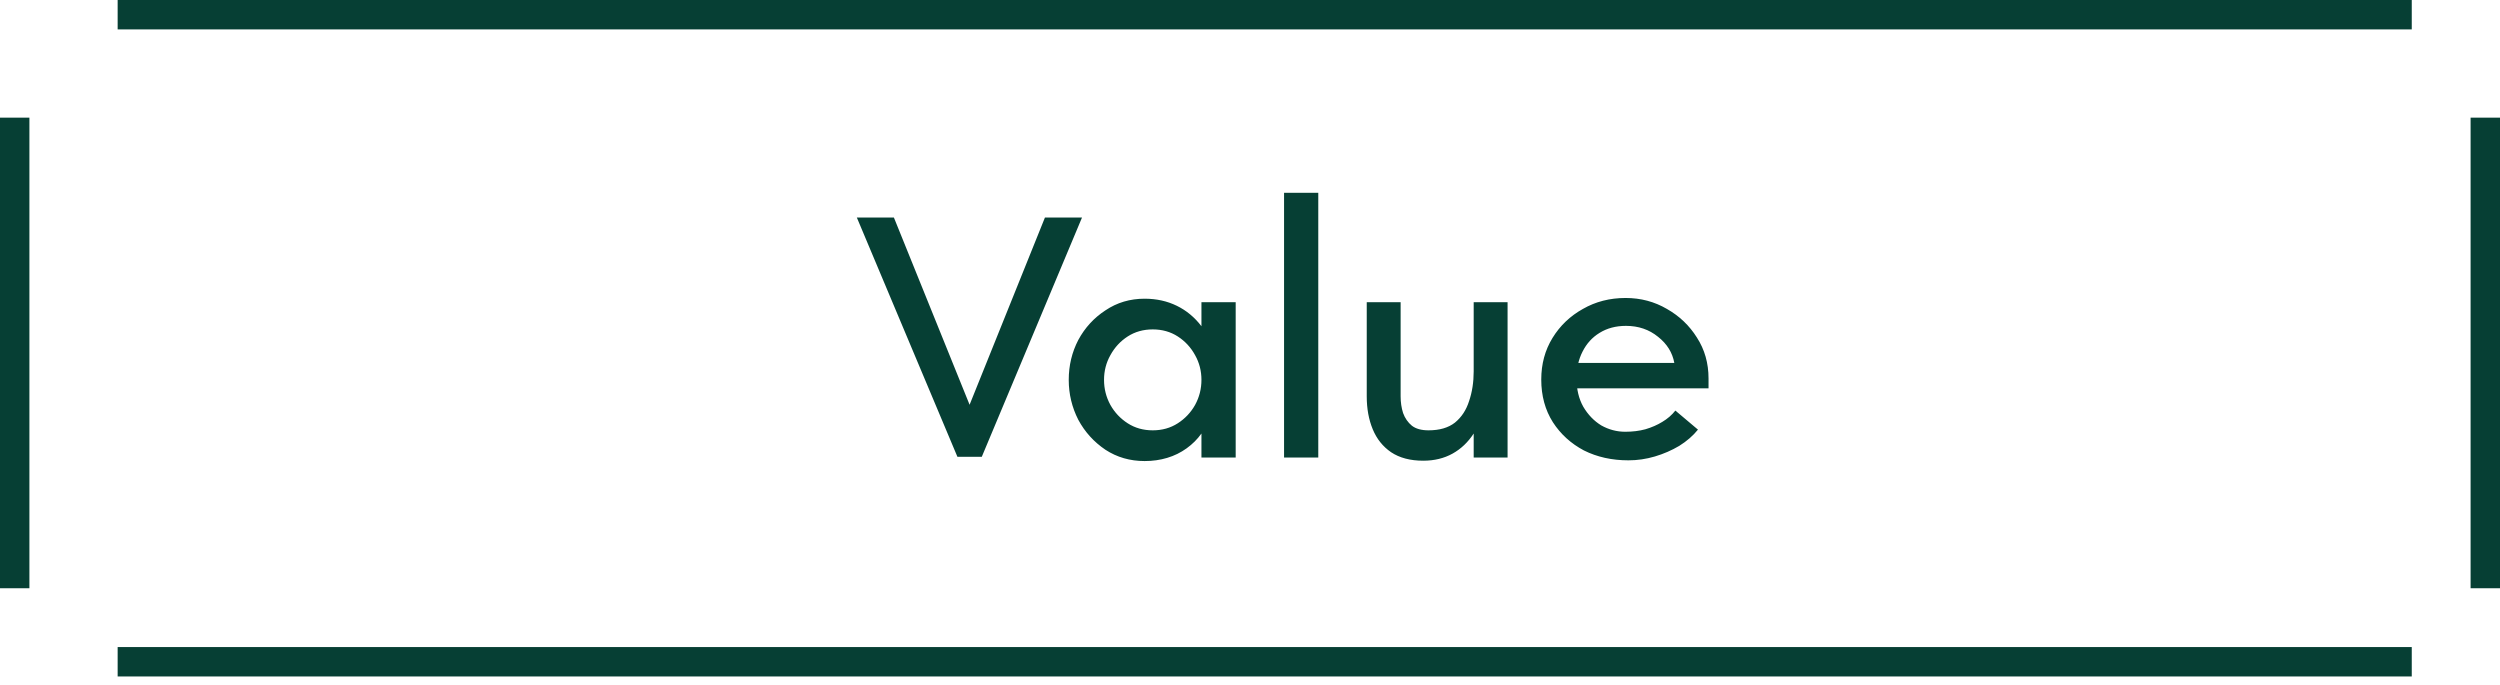 <svg width="135" height="37" viewBox="0 0 135 37" fill="none" xmlns="http://www.w3.org/2000/svg">
<path d="M51.701 24.668L46.269 11.746H48.27L52.654 22.59H52.063L56.427 11.746H58.429L53.016 24.668H51.701ZM61.81 24.897C61.022 24.897 60.317 24.693 59.694 24.287C59.072 23.867 58.583 23.328 58.227 22.667C57.884 21.993 57.712 21.276 57.712 20.513C57.712 19.738 57.884 19.02 58.227 18.36C58.583 17.699 59.072 17.165 59.694 16.759C60.317 16.339 61.022 16.13 61.81 16.13C62.445 16.13 63.023 16.257 63.544 16.511C64.065 16.765 64.51 17.133 64.878 17.616V16.32H66.727V24.706H64.878V23.41C64.662 23.715 64.395 23.982 64.078 24.21C63.76 24.439 63.411 24.611 63.029 24.725C62.648 24.84 62.242 24.897 61.81 24.897ZM62.248 23.238C62.756 23.238 63.207 23.111 63.601 22.857C63.995 22.603 64.306 22.273 64.535 21.866C64.764 21.447 64.878 20.996 64.878 20.513C64.878 20.03 64.764 19.586 64.535 19.179C64.306 18.76 63.995 18.423 63.601 18.169C63.207 17.915 62.756 17.788 62.248 17.788C61.74 17.788 61.289 17.915 60.895 18.169C60.501 18.423 60.19 18.76 59.961 19.179C59.732 19.586 59.618 20.03 59.618 20.513C59.618 20.996 59.732 21.447 59.961 21.866C60.19 22.273 60.501 22.603 60.895 22.857C61.289 23.111 61.74 23.238 62.248 23.238ZM69.339 24.706V10.412H71.187V24.706H69.339ZM76.854 24.878C76.155 24.878 75.577 24.725 75.119 24.42C74.674 24.115 74.344 23.702 74.128 23.181C73.912 22.66 73.804 22.07 73.804 21.409V16.32H75.634V21.409C75.634 21.727 75.678 22.025 75.767 22.305C75.869 22.584 76.028 22.813 76.244 22.991C76.46 23.156 76.758 23.238 77.139 23.238C77.737 23.238 78.213 23.099 78.569 22.819C78.925 22.527 79.179 22.14 79.331 21.657C79.496 21.174 79.579 20.64 79.579 20.056V16.32H81.409V24.706H79.579V23.41C79.274 23.88 78.893 24.242 78.436 24.496C77.978 24.75 77.451 24.878 76.854 24.878ZM87.935 24.858C87.046 24.858 86.245 24.681 85.534 24.325C84.835 23.956 84.276 23.448 83.856 22.8C83.437 22.14 83.228 21.371 83.228 20.494C83.228 19.655 83.431 18.906 83.838 18.245C84.244 17.584 84.79 17.064 85.477 16.682C86.163 16.288 86.931 16.091 87.783 16.091C88.596 16.091 89.339 16.288 90.013 16.682C90.686 17.064 91.226 17.578 91.632 18.226C92.052 18.874 92.261 19.611 92.261 20.437V20.971H84.619V19.598H90.413C90.311 19.039 90.019 18.569 89.536 18.188C89.053 17.794 88.475 17.597 87.802 17.597C87.255 17.597 86.779 17.724 86.372 17.978C85.978 18.22 85.674 18.556 85.457 18.988C85.242 19.408 85.133 19.89 85.133 20.437C85.133 21.021 85.254 21.53 85.496 21.962C85.75 22.394 86.074 22.73 86.468 22.972C86.874 23.2 87.306 23.315 87.764 23.315C88.157 23.315 88.52 23.27 88.85 23.181C89.193 23.08 89.498 22.946 89.765 22.781C90.044 22.616 90.279 22.413 90.47 22.171L91.69 23.2C91.423 23.531 91.086 23.823 90.68 24.077C90.273 24.319 89.835 24.509 89.365 24.649C88.894 24.789 88.418 24.858 87.935 24.858Z" fill="#063F34"/>
<line x1="6.353" y1="0.794" x2="130.235" y2="0.794" stroke="#063F34" stroke-width="1.588"/>
<line x1="6.353" y1="35.735" x2="130.235" y2="35.735" stroke="#063F34" stroke-width="1.588"/>
<line x1="0.794" y1="6.353" x2="0.794" y2="31.765" stroke="#063F34" stroke-width="1.588"/>
<line x1="134.206" y1="6.353" x2="134.206" y2="31.765" stroke="#063F34" stroke-width="1.588"/>
</svg>
